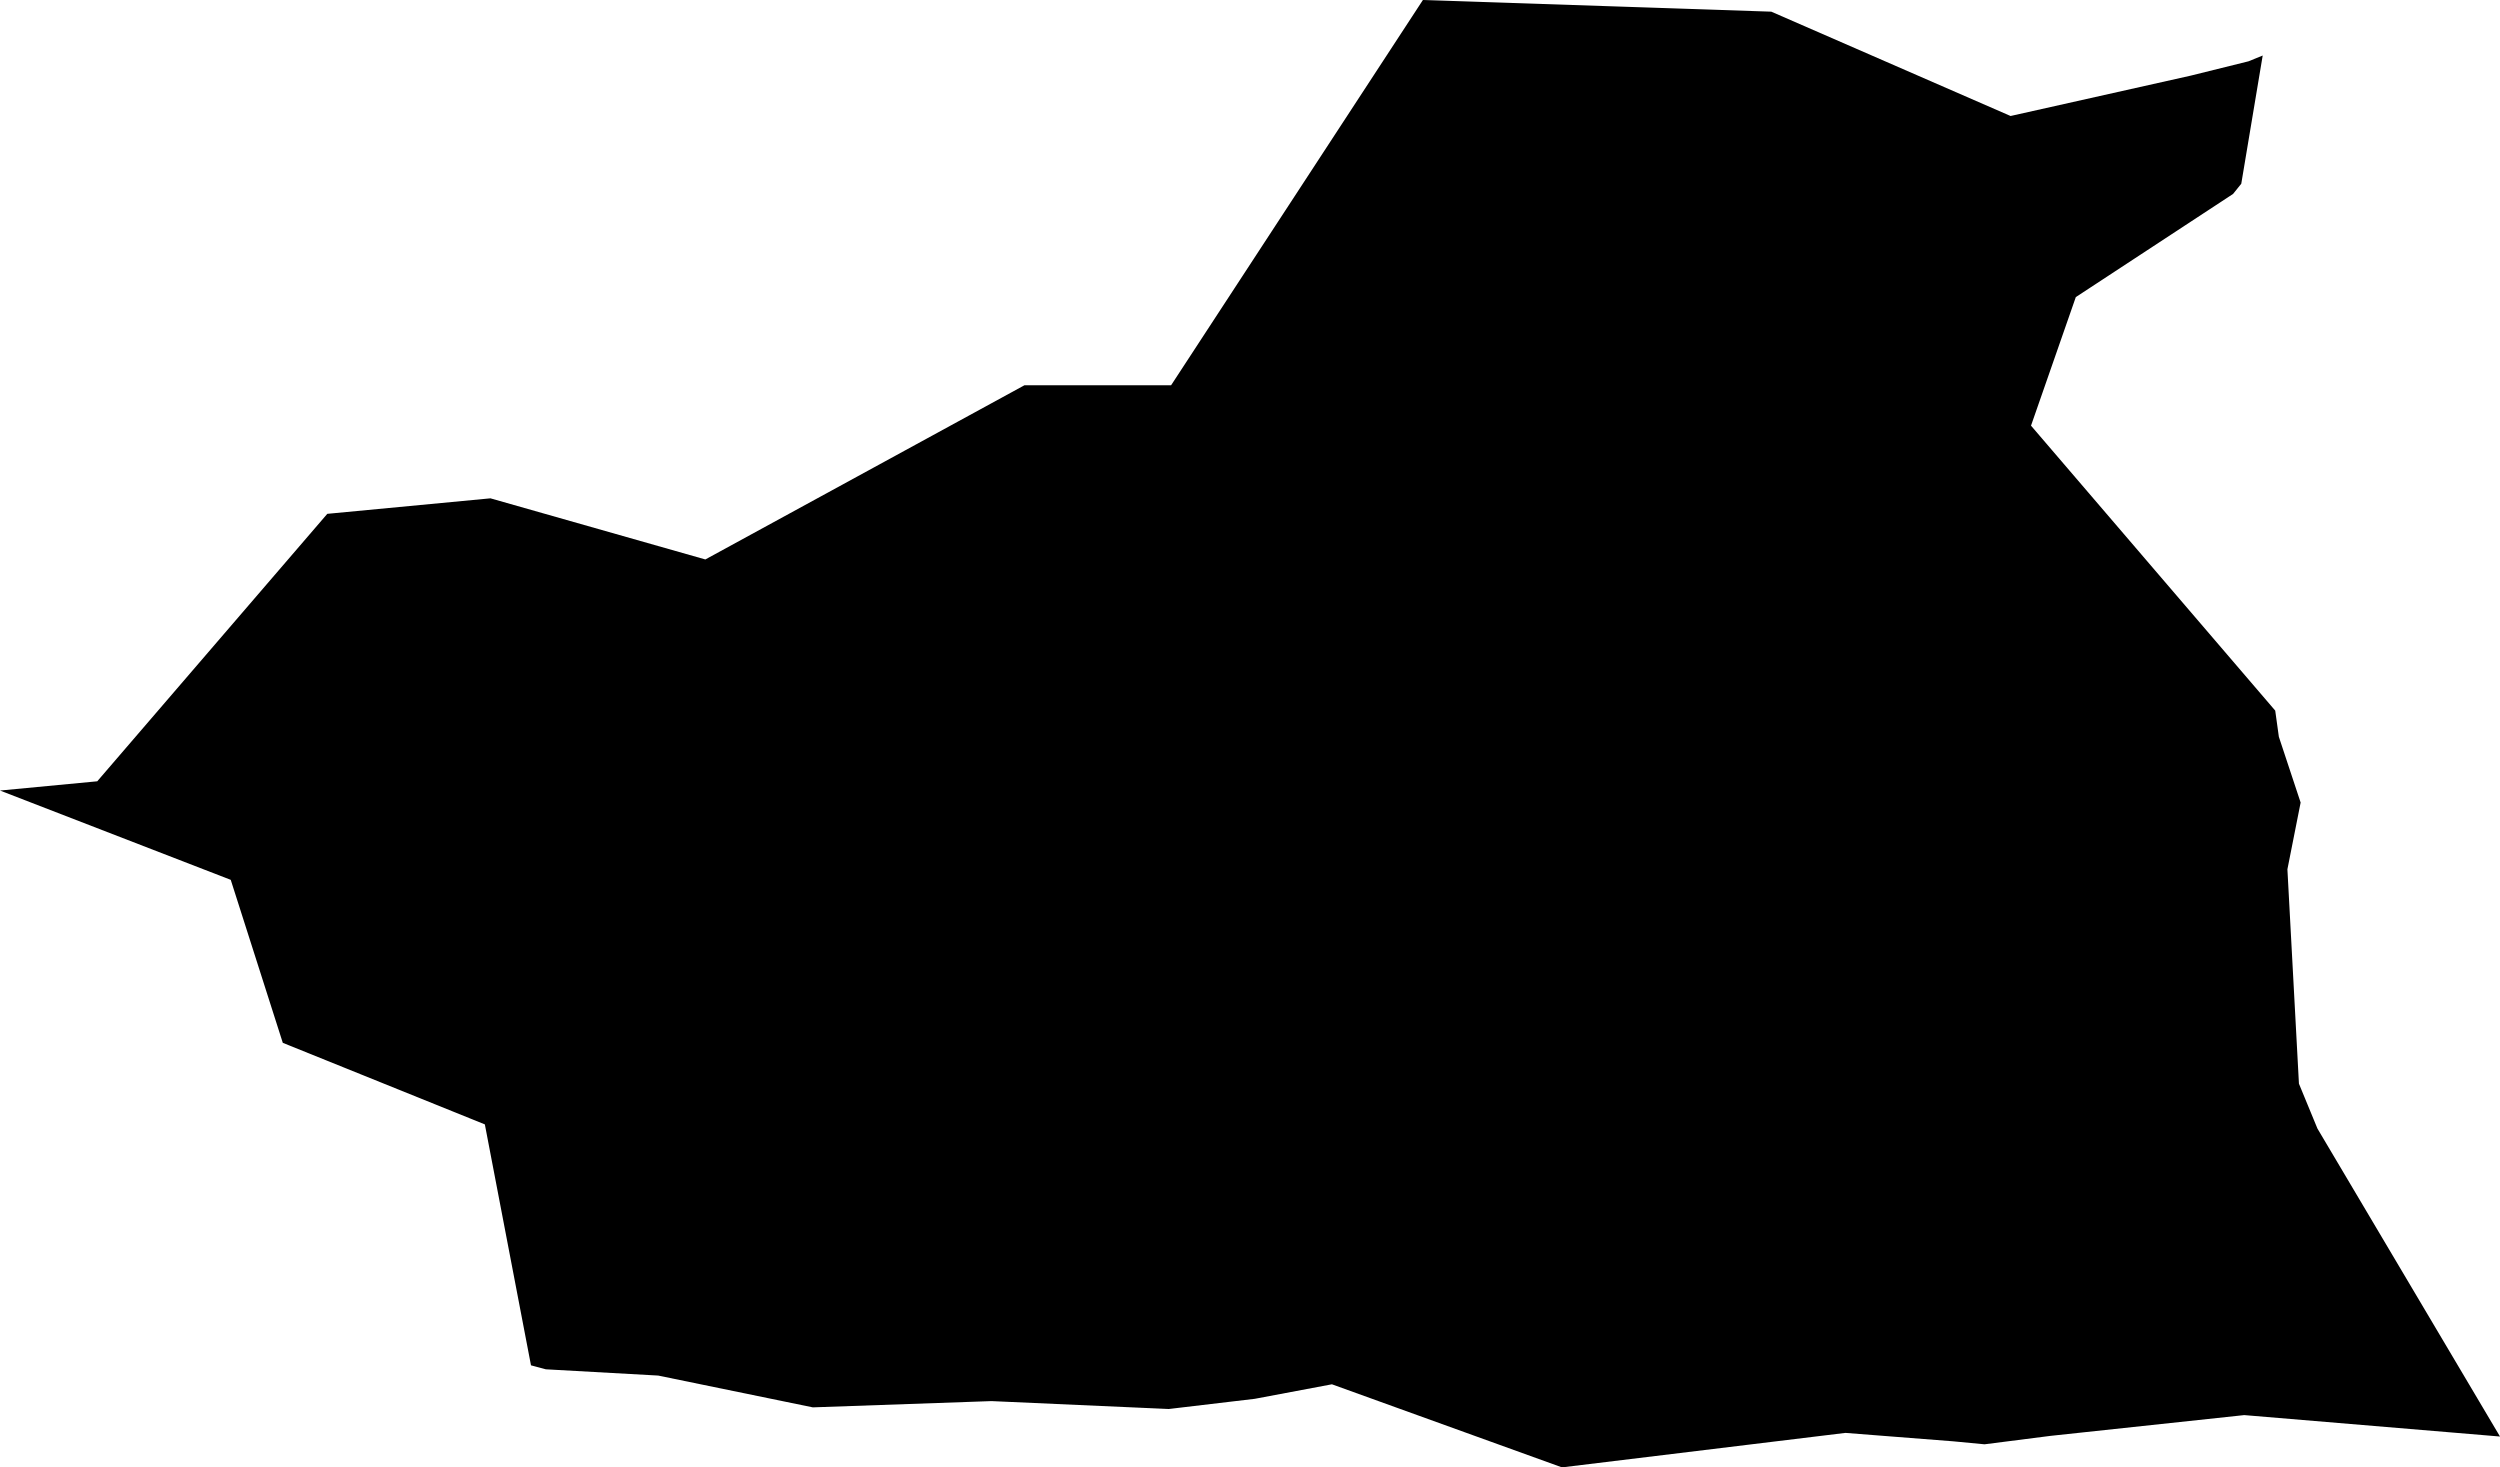 <svg width="1024" height="601.033" class="wof-campus" edtf:cessation="" edtf:inception="" id="wof-%!s(int64=102533795)" mz:is_ceased="-1" mz:is_current="1" mz:is_deprecated="-1" mz:is_superseded="0" mz:is_superseding="0" mz:latitude="33.942593" mz:longitude="-118.38951" mz:max_latitude="33.962585" mz:max_longitude="-118.366013" mz:min_latitude="33.928619" mz:min_longitude="-118.423882" mz:uri="https://data.whosonfirst.org/102/533/795/102533795.geojson" viewBox="0 0 1024.00 601.03" wof:belongsto="85856747,102191575,1108692797,85633793,85923517,102086957,85688637" wof:country="US" wof:id="102533795" wof:lastmodified="1712993882" wof:name="Los Angeles International Airport" wof:parent_id="85856747" wof:path="102/533/795/102533795.geojson" wof:placetype="campus" wof:repo="sfomuseum-data-whosonfirst" wof:superseded_by="" wof:supersedes="" xmlns="http://www.w3.org/2000/svg" xmlns:edtf="x-urn:namespaces#edtf" xmlns:mz="x-urn:namespaces#mz" xmlns:wof="x-urn:namespaces#wof"><path d="M513.973 572.951,478.724 577.127,406.103 573.889,332.934 576.455,269.603 563.431,223.578 560.865,217.491 559.237,198.593 460.551,115.832 427.143,94.51 360.379,0 323.803,39.832 320.017,134.058 210.466,200.893 204.113,288.909 229.152,419.605 157.805,479.68 157.805,582.825 0,725.518 4.778,823.532 47.511,897.374 30.966,920.997 25.109,926.801 22.738,918.024 75.257,914.662 79.433,850.251 121.689,831.902 174.35,931.932 291.067,933.419 301.791,942.337 328.723,936.922 356.062,941.647 443.883,949.22 462.25,1024 588.399,919.245 579.622,839.864 588.133,812.862 591.584,800.033 590.363,755.883 586.912,639.785 601.033,545.559 567.005,513.973 572.951 Z"/></svg>